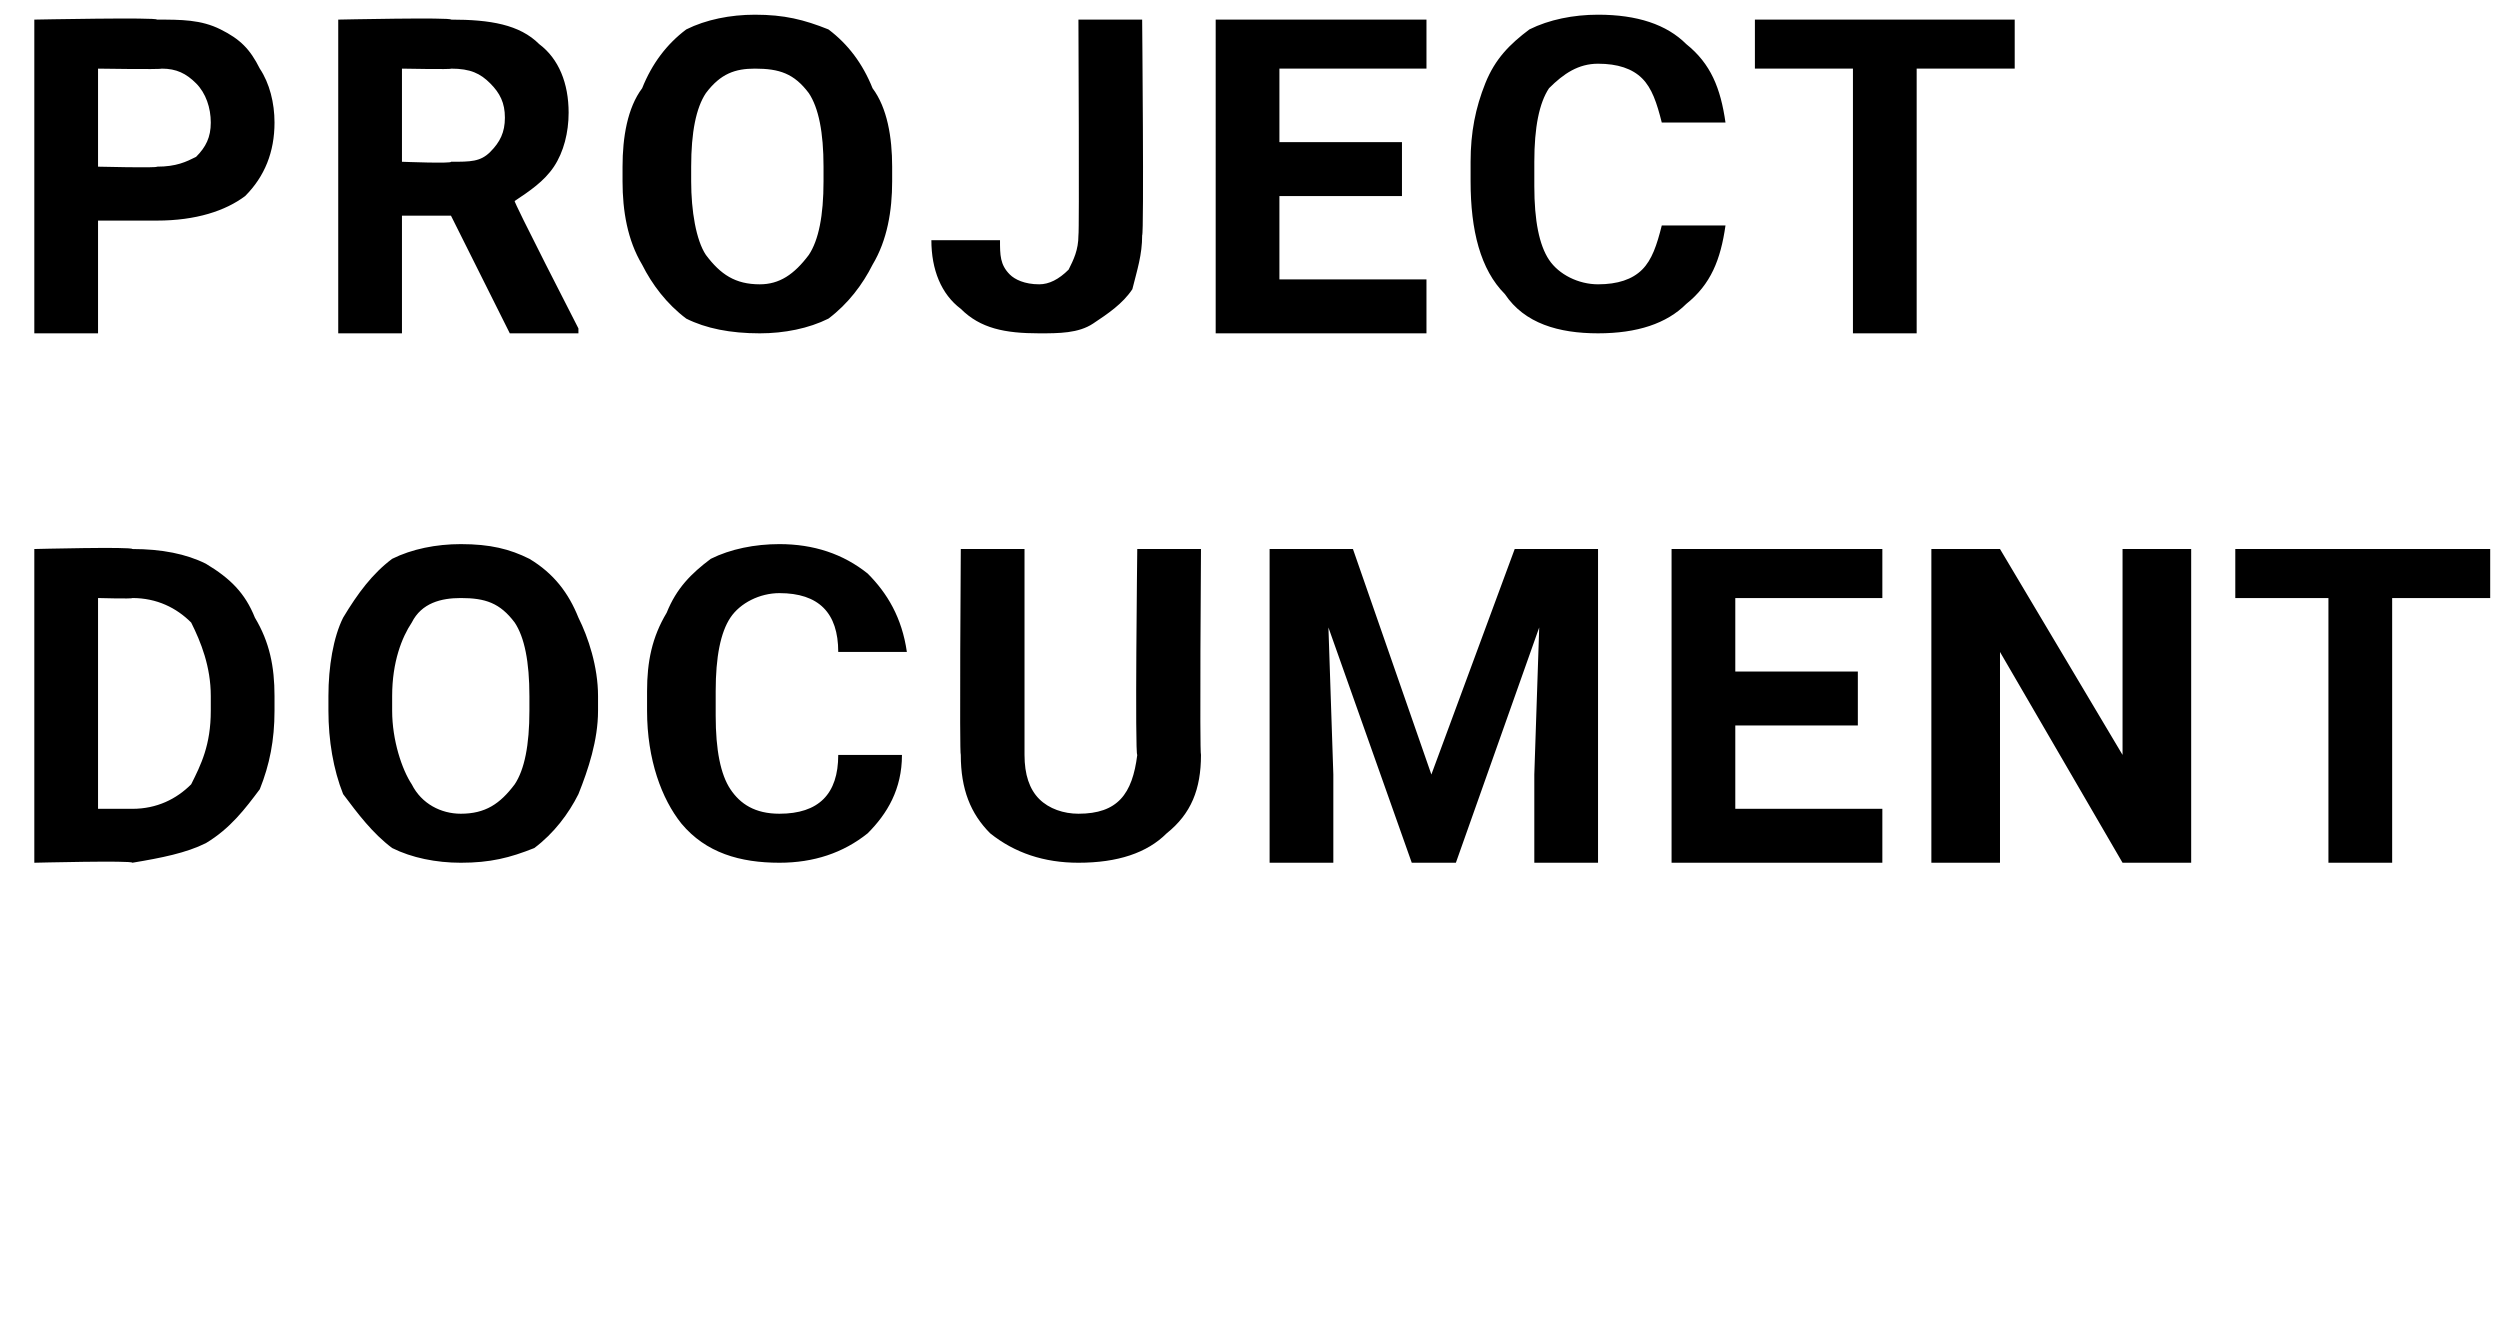<?xml version="1.0" standalone="no"?><!DOCTYPE svg PUBLIC "-//W3C//DTD SVG 1.1//EN" "http://www.w3.org/Graphics/SVG/1.1/DTD/svg11.dtd"><svg xmlns="http://www.w3.org/2000/svg" version="1.1" width="51px" height="27.3px" viewBox="0 0 51 27.3"><desc>PROJECT DOCument</desc><defs/><g id="Polygon46963"><path d="m.7 17.6v-6.4s2-.05 2 0c.6 0 1.1.1 1.5.3c.5.3.8.6 1 1.1c.3.5.4 1 .4 1.6v.3c0 .6-.1 1.1-.3 1.6c-.3.4-.6.8-1.1 1.1c-.4.2-.9.3-1.5.4c.01-.05-2 0-2 0zM2 12.2v4.3h.7c.5 0 .9-.2 1.2-.5c.2-.4.4-.8.4-1.5v-.3c0-.6-.2-1.1-.4-1.5c-.3-.3-.7-.5-1.2-.5c0 .02-.7 0-.7 0zm10.2 2.3c0 .6-.2 1.2-.4 1.7c-.2.4-.5.8-.9 1.1c-.5.2-.9.3-1.5.3c-.5 0-1-.1-1.4-.3c-.4-.3-.7-.7-1-1.1c-.2-.5-.3-1.1-.3-1.7v-.3c0-.6.1-1.2.3-1.6c.3-.5.6-.9 1-1.2c.4-.2.9-.3 1.4-.3c.6 0 1 .1 1.4.3c.5.3.8.7 1 1.2c.2.4.4 1 .4 1.6v.3zm-1.4-.3c0-.7-.1-1.2-.3-1.5c-.3-.4-.6-.5-1.1-.5c-.4 0-.8.1-1 .5c-.2.3-.4.8-.4 1.5v.3c0 .6.2 1.2.4 1.5c.2.4.6.6 1 .6c.5 0 .8-.2 1.1-.6c.2-.3.3-.8.3-1.5v-.3zm7.6 1.2c0 .7-.3 1.2-.7 1.6c-.5.4-1.1.6-1.8.6c-.8 0-1.5-.2-2-.8c-.4-.5-.7-1.3-.7-2.3v-.4c0-.6.1-1.1.4-1.6c.2-.5.5-.8.9-1.1c.4-.2.9-.3 1.4-.3c.7 0 1.3.2 1.8.6c.4.4.7.9.8 1.6h-1.4c0-.4-.1-.7-.3-.9c-.2-.2-.5-.3-.9-.3c-.4 0-.8.2-1 .5c-.2.3-.3.8-.3 1.5v.5c0 .7.1 1.2.3 1.5c.2.3.5.5 1 .5c.4 0 .7-.1.9-.3c.2-.2.3-.5.3-.9h1.3zm6.1-4.2s-.03 4.17 0 4.2c0 .7-.2 1.2-.7 1.6c-.4.4-1 .6-1.8.6c-.7 0-1.3-.2-1.8-.6c-.4-.4-.6-.9-.6-1.6c-.03.01 0-4.2 0-4.2h1.3v4.2c0 .4.1.7.3.9c.2.2.5.3.8.3c.8 0 1.1-.4 1.2-1.2c-.05.01 0-4.2 0-4.2h1.3zm3.1 0l1.6 4.6l1.7-4.6h1.7v6.4h-1.3v-1.8l.1-3l-1.7 4.8h-.9l-1.7-4.8l.1 3v1.8h-1.3v-6.4h1.7zm10.3 3.6h-2.5v1.7h3v1.1h-4.3v-6.4h4.3v1h-3v1.5h2.5v1.1zm6.8 2.8h-1.4l-2.5-4.3v4.3h-1.4v-6.4h1.4l2.5 4.2v-4.2h1.4v6.4zm6.1-5.4h-2v5.4h-1.3v-5.4h-1.9v-1h5.2v1z" stroke="none" fill="#000"/></g><g id="Polygon46962"><path d="m2 4.5v2.3H.7V.4S3.23.35 3.2.4c.5 0 .9 0 1.3.2c.4.2.6.4.8.8c.2.3.3.7.3 1.1c0 .6-.2 1.1-.6 1.5c-.4.3-1 .5-1.8.5H2zm0-1.1s1.23.03 1.2 0c.4 0 .6-.1.8-.2c.2-.2.3-.4.3-.7c0-.3-.1-.6-.3-.8c-.2-.2-.4-.3-.7-.3c-.04.02-1.3 0-1.3 0v2zm7.2 1h-1v2.4H6.9V.4S9.23.35 9.2.4c.8 0 1.4.1 1.8.5c.4.3.6.8.6 1.4c0 .4-.1.8-.3 1.1c-.2.3-.5.5-.8.7c-.05-.03 1.3 2.6 1.3 2.6v.1h-1.4L9.2 4.4zm-1-1.1s1.03.04 1 0c.4 0 .6 0 .8-.2c.2-.2.3-.4.3-.7c0-.3-.1-.5-.3-.7c-.2-.2-.4-.3-.8-.3c.03.02-1 0-1 0v1.9zm10 .4c0 .6-.1 1.2-.4 1.7c-.2.4-.5.8-.9 1.1c-.4.2-.9.3-1.4.3c-.6 0-1.1-.1-1.5-.3c-.4-.3-.7-.7-.9-1.1c-.3-.5-.4-1.1-.4-1.7v-.3c0-.6.1-1.2.4-1.6c.2-.5.5-.9.9-1.2c.4-.2.9-.3 1.4-.3c.6 0 1 .1 1.5.3c.4.3.7.7.9 1.2c.3.4.4 1 .4 1.6v.3zm-1.4-.3c0-.7-.1-1.2-.3-1.5c-.3-.4-.6-.5-1.1-.5c-.4 0-.7.1-1 .5c-.2.3-.3.8-.3 1.5v.3c0 .6.1 1.2.3 1.5c.3.4.6.6 1.1.6c.4 0 .7-.2 1-.6c.2-.3.3-.8.3-1.5v-.3zm5.2-3h1.3s.04 4.38 0 4.4c0 .4-.1.7-.2 1.1c-.2.3-.5.5-.8.7c-.3.2-.7.2-1.1.2c-.7 0-1.2-.1-1.6-.5c-.4-.3-.6-.8-.6-1.4h1.4c0 .3 0 .5.2.7c.1.1.3.2.6.2c.2 0 .4-.1.6-.3c.1-.2.2-.4.2-.7c.02-.02 0-4.4 0-4.4zM28.6 4h-2.5v1.7h3v1.1h-4.3V.4h4.3v1h-3v1.5h2.5v1.1zm6.6.6c-.1.7-.3 1.2-.8 1.6c-.4.4-1 .6-1.8.6c-.8 0-1.5-.2-1.9-.8c-.5-.5-.7-1.3-.7-2.3v-.4c0-.6.1-1.1.3-1.6c.2-.5.5-.8.9-1.1c.4-.2.9-.3 1.4-.3c.8 0 1.4.2 1.8.6c.5.4.7.9.8 1.6h-1.3c-.1-.4-.2-.7-.4-.9c-.2-.2-.5-.3-.9-.3c-.4 0-.7.2-1 .5c-.2.3-.3.8-.3 1.5v.5c0 .7.1 1.2.3 1.5c.2.3.6.5 1 .5c.4 0 .7-.1.9-.3c.2-.2.3-.5.4-.9h1.3zm5.9-3.2h-2v5.4h-1.3V1.4h-2v-1h5.3v1z" stroke="none" fill="#000"/></g></svg>